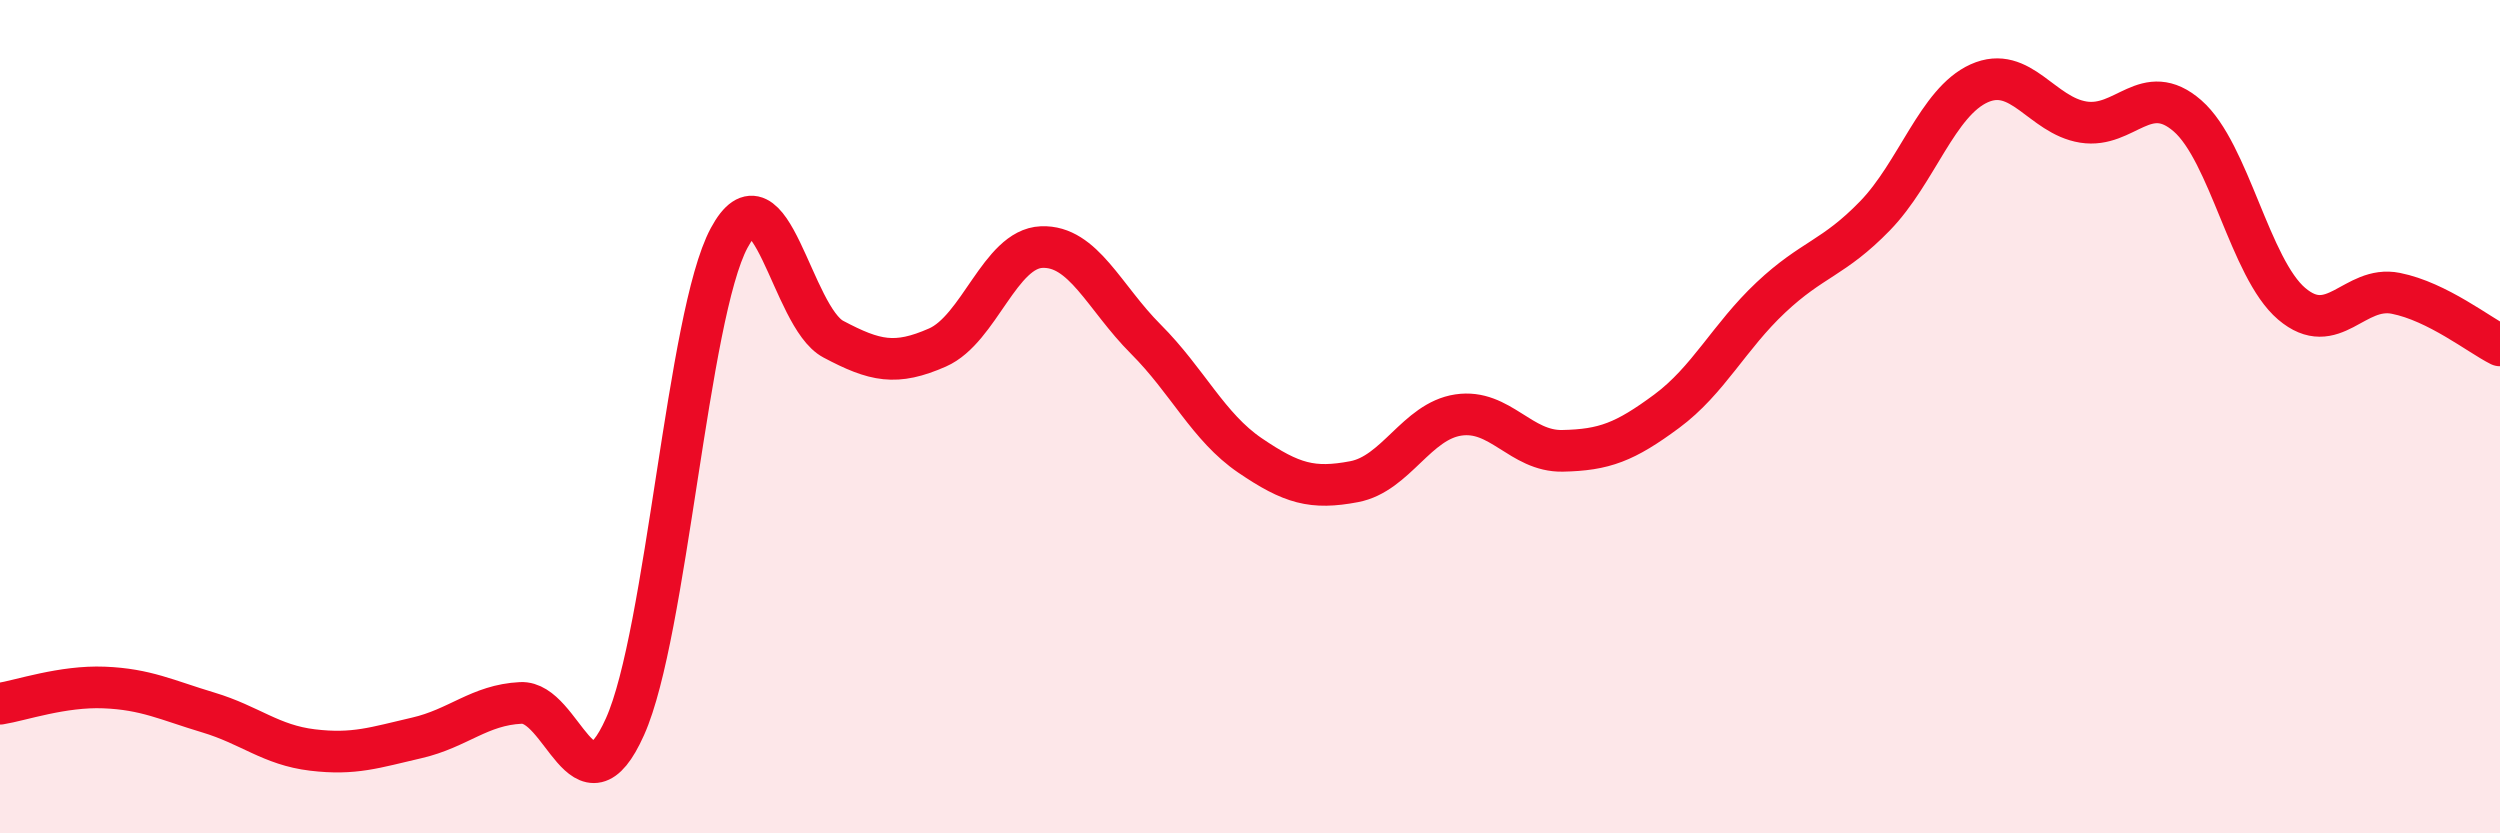
    <svg width="60" height="20" viewBox="0 0 60 20" xmlns="http://www.w3.org/2000/svg">
      <path
        d="M 0,16.89 C 0.5,16.81 1.5,16.46 2.5,16.5 C 3.5,16.54 4,16.8 5,17.1 C 6,17.4 6.5,17.88 7.5,18 C 8.5,18.12 9,17.94 10,17.71 C 11,17.48 11.5,16.92 12.5,16.87 C 13.5,16.82 14,19.67 15,17.44 C 16,15.21 16.5,7.57 17.5,5.71 C 18.5,3.85 19,7.61 20,8.14 C 21,8.67 21.5,8.78 22.5,8.34 C 23.5,7.9 24,5.97 25,5.93 C 26,5.89 26.5,7.14 27.5,8.14 C 28.5,9.14 29,10.25 30,10.93 C 31,11.61 31.5,11.75 32.5,11.56 C 33.5,11.37 34,10.11 35,9.96 C 36,9.81 36.5,10.84 37.5,10.82 C 38.5,10.8 39,10.61 40,9.87 C 41,9.13 41.5,8.08 42.5,7.14 C 43.5,6.2 44,6.21 45,5.18 C 46,4.15 46.5,2.45 47.5,2 C 48.5,1.55 49,2.77 50,2.93 C 51,3.09 51.5,1.91 52.5,2.78 C 53.5,3.65 54,6.44 55,7.29 C 56,8.14 56.5,6.84 57.5,7.04 C 58.5,7.24 59.5,8.04 60,8.29L60 20L0 20Z"
        fill="#EB0A25"
        opacity="0.1"
        stroke-linecap="round"
        stroke-linejoin="round"
      />
      <path
        d="M 0,16.89 C 0.5,16.81 1.5,16.46 2.5,16.5 C 3.5,16.54 4,16.8 5,17.1 C 6,17.4 6.5,17.88 7.5,18 C 8.5,18.12 9,17.94 10,17.71 C 11,17.48 11.5,16.92 12.5,16.87 C 13.5,16.82 14,19.67 15,17.44 C 16,15.21 16.5,7.57 17.5,5.71 C 18.5,3.85 19,7.61 20,8.14 C 21,8.67 21.5,8.78 22.5,8.34 C 23.5,7.9 24,5.97 25,5.93 C 26,5.89 26.5,7.14 27.5,8.14 C 28.5,9.14 29,10.25 30,10.93 C 31,11.61 31.5,11.75 32.5,11.56 C 33.5,11.37 34,10.11 35,9.96 C 36,9.81 36.5,10.84 37.5,10.82 C 38.5,10.8 39,10.61 40,9.87 C 41,9.13 41.5,8.08 42.5,7.14 C 43.5,6.2 44,6.21 45,5.18 C 46,4.15 46.5,2.45 47.5,2 C 48.5,1.55 49,2.77 50,2.93 C 51,3.09 51.5,1.91 52.5,2.78 C 53.5,3.65 54,6.44 55,7.29 C 56,8.14 56.5,6.84 57.5,7.04 C 58.5,7.24 59.5,8.04 60,8.29"
        stroke="#EB0A25"
        stroke-width="1"
        fill="none"
        stroke-linecap="round"
        stroke-linejoin="round"
      />
    </svg>
  